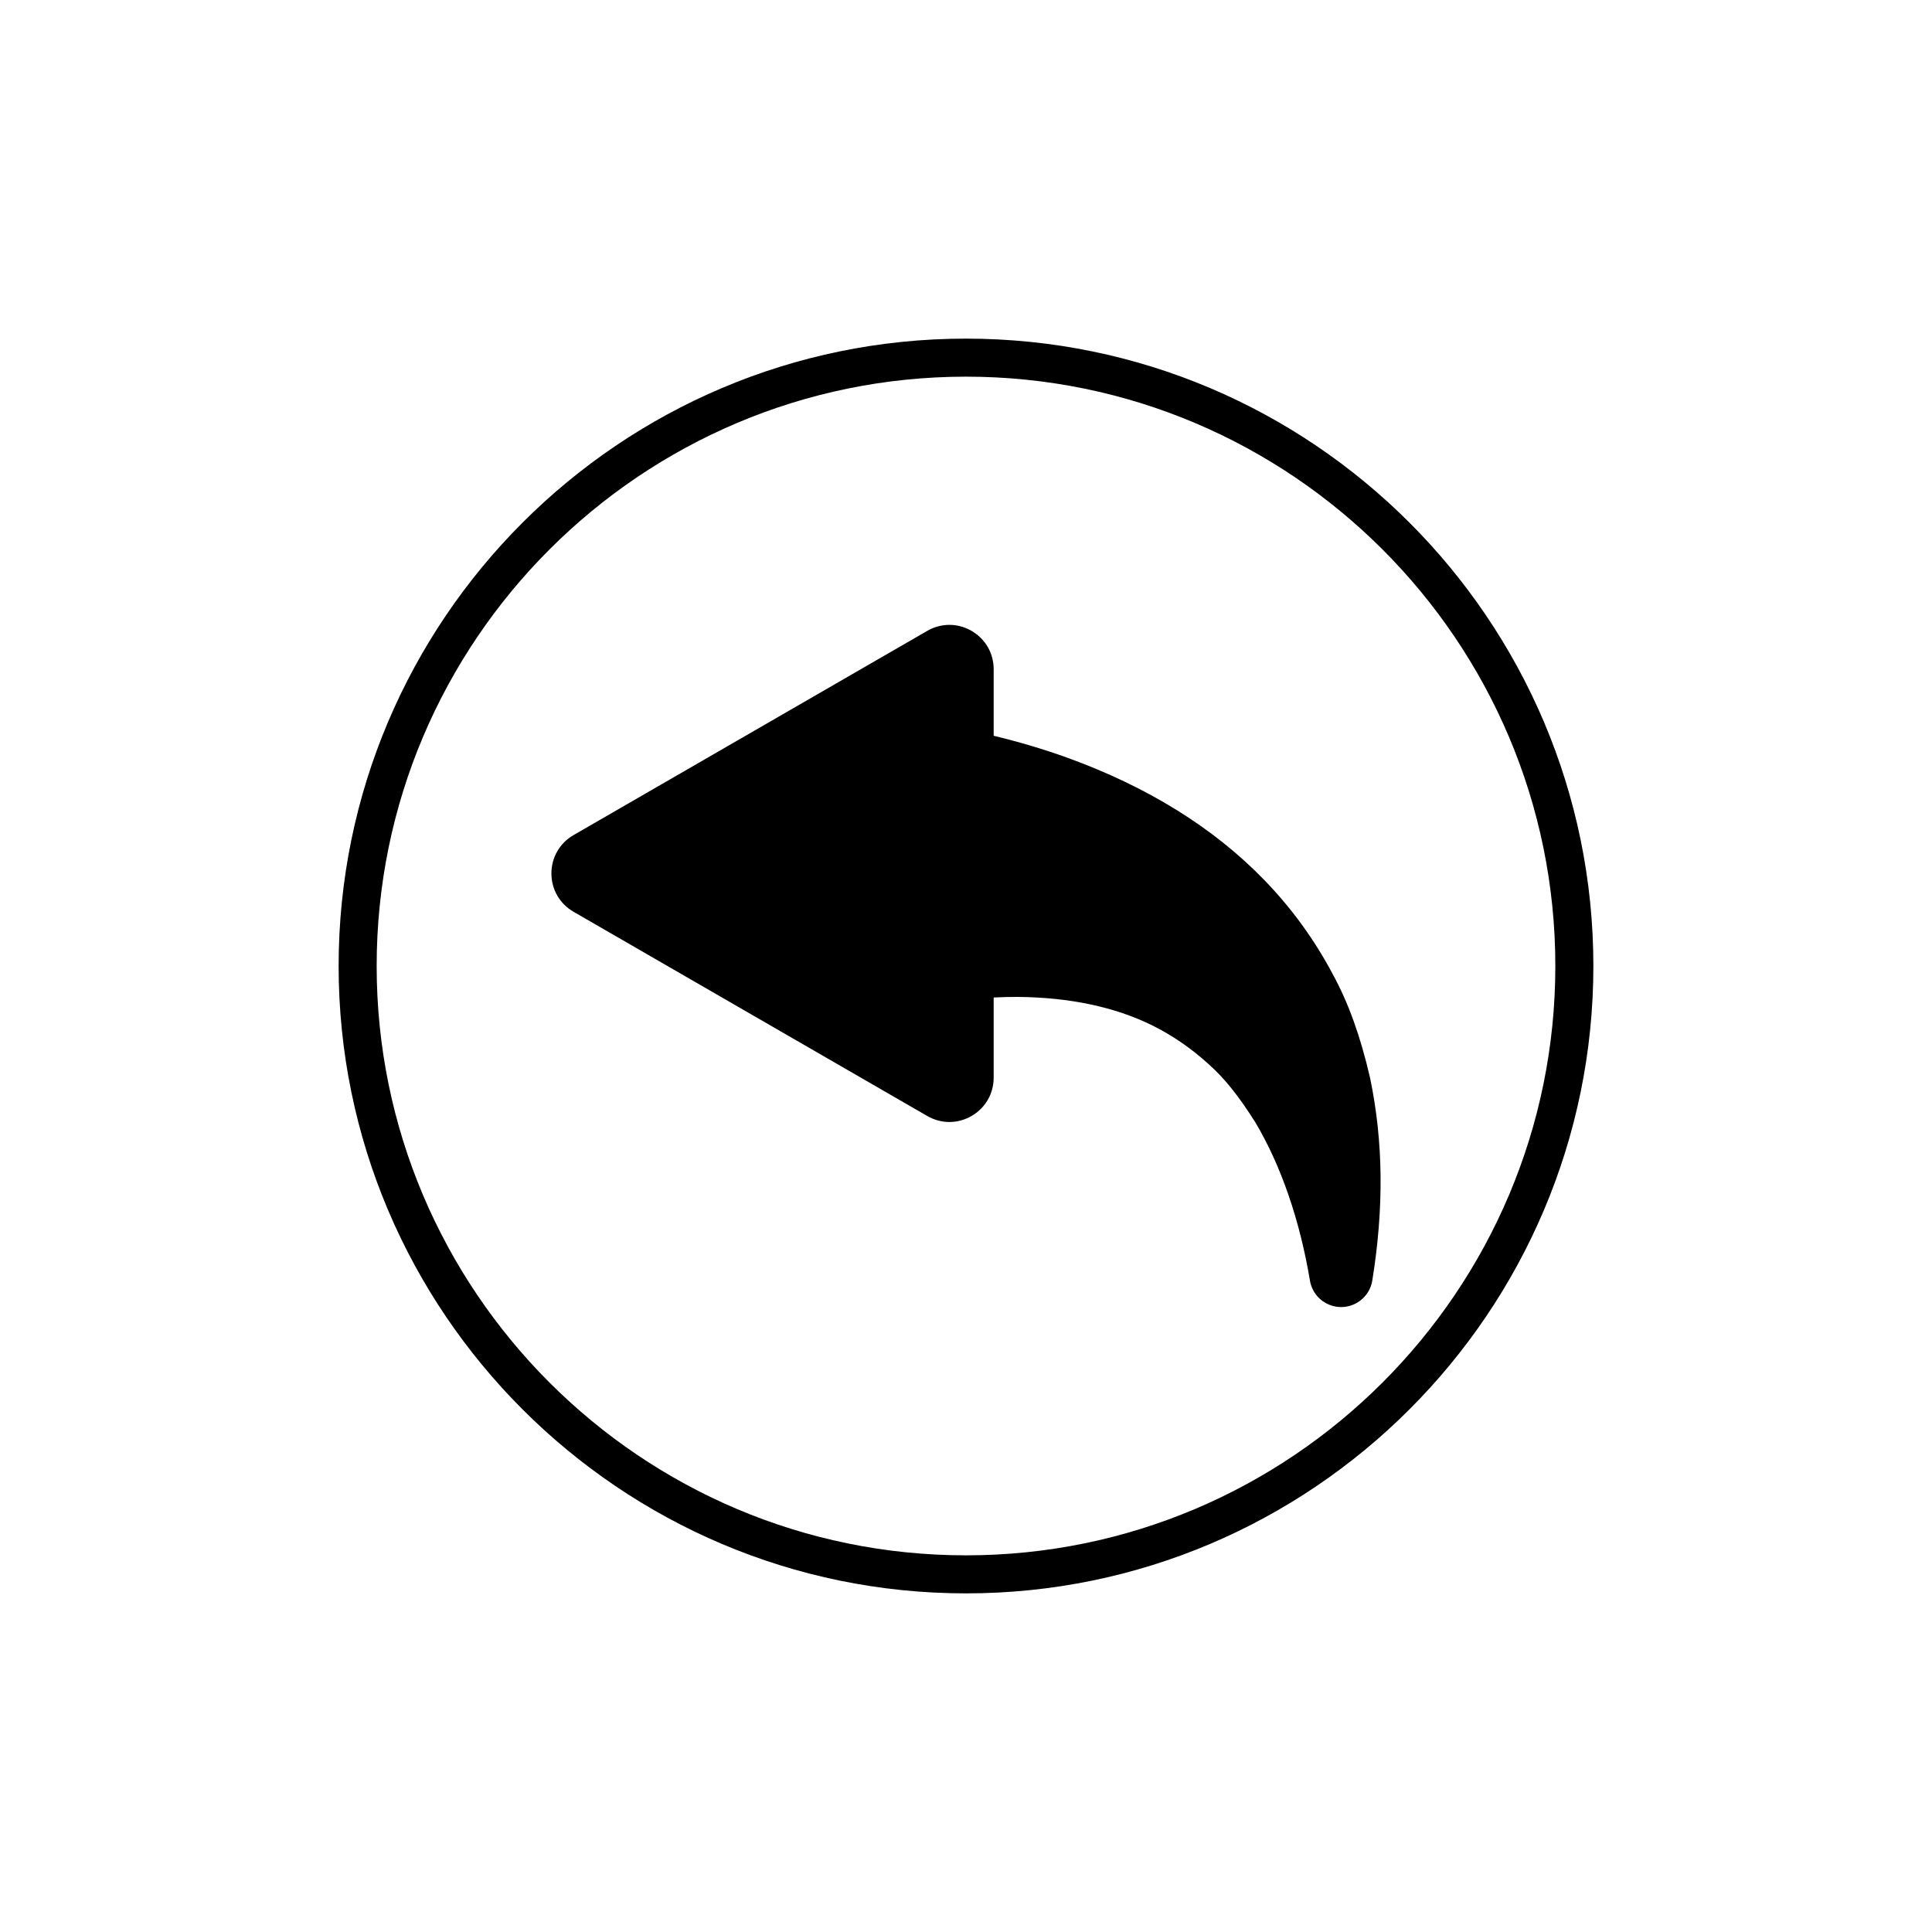 <?xml version="1.0" encoding="UTF-8"?>
<!-- Uploaded to: ICON Repo, www.svgrepo.com, Generator: ICON Repo Mixer Tools -->
<svg fill="#000000" width="800px" height="800px" version="1.1" viewBox="144 144 512 512" xmlns="http://www.w3.org/2000/svg">
 <g>
  <path d="m400 233.74c-91.676 0-166.26 74.582-166.26 166.26s74.582 166.26 166.26 166.26c91.676 0 166.26-74.582 166.26-166.26s-74.582-166.26-166.26-166.26zm0 322.44c-86.121 0-156.18-70.062-156.18-156.18s70.062-156.18 156.18-156.18c86.121 0 156.18 70.062 156.18 156.18 0.004 86.117-70.059 156.18-156.18 156.18z"/>
  <path d="m507.09 429.68c-2.578-11.141-5.746-19.934-9.949-27.609-4.828-9.109-10.938-17.496-18.16-24.926-13.371-13.789-30.934-24.68-52.195-32.367-6.203-2.231-12.734-4.176-19.453-5.793v-17.633c0-4.242-2.195-8.043-5.863-10.164-3.68-2.125-8.059-2.121-11.738-0.004l-93.73 54.121c-3.676 2.121-5.871 5.922-5.871 10.164 0 4.242 2.195 8.039 5.871 10.164l93.73 54.117c3.68 2.121 8.059 2.121 11.738-0.004 3.672-2.121 5.863-5.918 5.863-10.164v-21.238c2.176-0.113 4.348-0.152 6.328-0.152 13.742 0.117 25.73 2.644 35.629 7.516 5.422 2.676 10.488 6.164 15.125 10.414 4.074 3.609 7.867 8.352 12.23 15.258 6.809 11.418 11.824 25.938 14.508 42.023 0.602 3.539 3.379 6.297 6.922 6.871 0.453 0.07 0.906 0.109 1.352 0.109 1.746 0 3.449-0.547 4.891-1.59 1.812-1.312 3.008-3.25 3.356-5.449 3.106-19.246 2.922-36.766-0.562-53.555-0.004-0.035-0.012-0.074-0.02-0.109z"/>
 </g>
</svg>